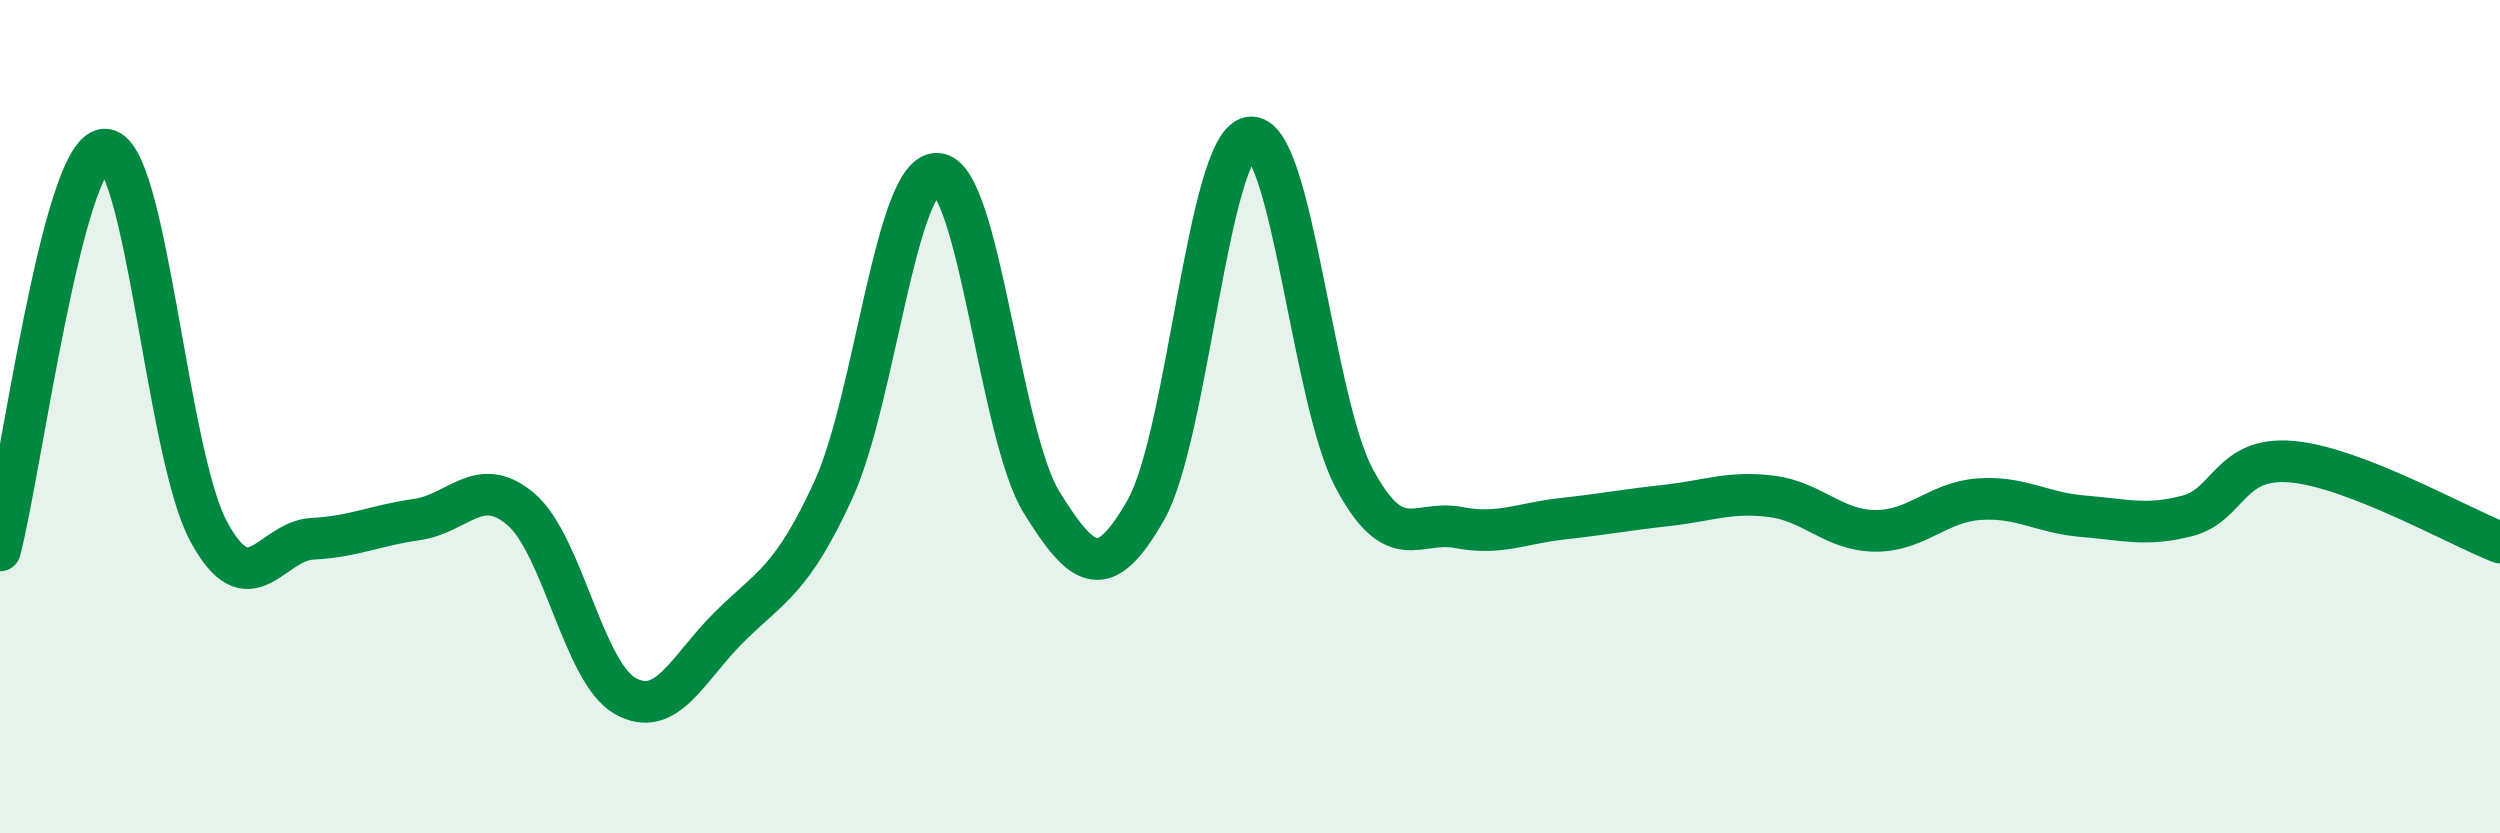 
    <svg width="60" height="20" viewBox="0 0 60 20" xmlns="http://www.w3.org/2000/svg">
      <path
        d="M 0,13.21 C 0.5,11.29 1.5,3.68 2.5,3.59 C 3.5,3.5 4,10.87 5,12.74 C 6,14.61 6.5,12.98 7.5,12.93 C 8.5,12.88 9,12.61 10,12.47 C 11,12.33 11.5,11.37 12.5,12.22 C 13.5,13.07 14,16.13 15,16.7 C 16,17.27 16.5,16.04 17.5,15.05 C 18.5,14.06 19,13.94 20,11.76 C 21,9.58 21.5,4.11 22.5,4.17 C 23.5,4.23 24,10.45 25,12.06 C 26,13.67 26.5,13.99 27.5,12.24 C 28.5,10.49 29,3.45 30,3.3 C 31,3.15 31.5,9.61 32.5,11.48 C 33.5,13.35 34,12.47 35,12.66 C 36,12.85 36.5,12.56 37.5,12.45 C 38.5,12.34 39,12.24 40,12.13 C 41,12.02 41.5,11.79 42.5,11.91 C 43.5,12.03 44,12.73 45,12.74 C 46,12.75 46.5,12.05 47.5,11.98 C 48.5,11.91 49,12.31 50,12.39 C 51,12.47 51.5,12.64 52.5,12.38 C 53.5,12.12 53.5,10.95 55,11.08 C 56.5,11.21 59,12.63 60,13.02L60 20L0 20Z"
        fill="#008740"
        opacity="0.1"
        stroke-linecap="round"
        stroke-linejoin="round"
      />
      <path
        d="M 0,13.21 C 0.5,11.29 1.5,3.68 2.5,3.59 C 3.5,3.5 4,10.87 5,12.74 C 6,14.61 6.5,12.98 7.5,12.93 C 8.5,12.88 9,12.61 10,12.47 C 11,12.33 11.5,11.37 12.5,12.22 C 13.5,13.07 14,16.13 15,16.7 C 16,17.27 16.5,16.04 17.5,15.05 C 18.5,14.06 19,13.94 20,11.76 C 21,9.58 21.5,4.11 22.5,4.17 C 23.5,4.23 24,10.45 25,12.06 C 26,13.67 26.5,13.99 27.5,12.24 C 28.5,10.49 29,3.45 30,3.3 C 31,3.15 31.5,9.61 32.5,11.48 C 33.5,13.35 34,12.47 35,12.66 C 36,12.85 36.5,12.56 37.5,12.45 C 38.5,12.34 39,12.24 40,12.13 C 41,12.02 41.5,11.79 42.5,11.91 C 43.5,12.03 44,12.73 45,12.74 C 46,12.75 46.5,12.05 47.5,11.98 C 48.5,11.91 49,12.31 50,12.39 C 51,12.47 51.5,12.64 52.5,12.38 C 53.5,12.12 53.5,10.95 55,11.08 C 56.5,11.21 59,12.63 60,13.02"
        stroke="#008740"
        stroke-width="1"
        fill="none"
        stroke-linecap="round"
        stroke-linejoin="round"
      />
    </svg>
  